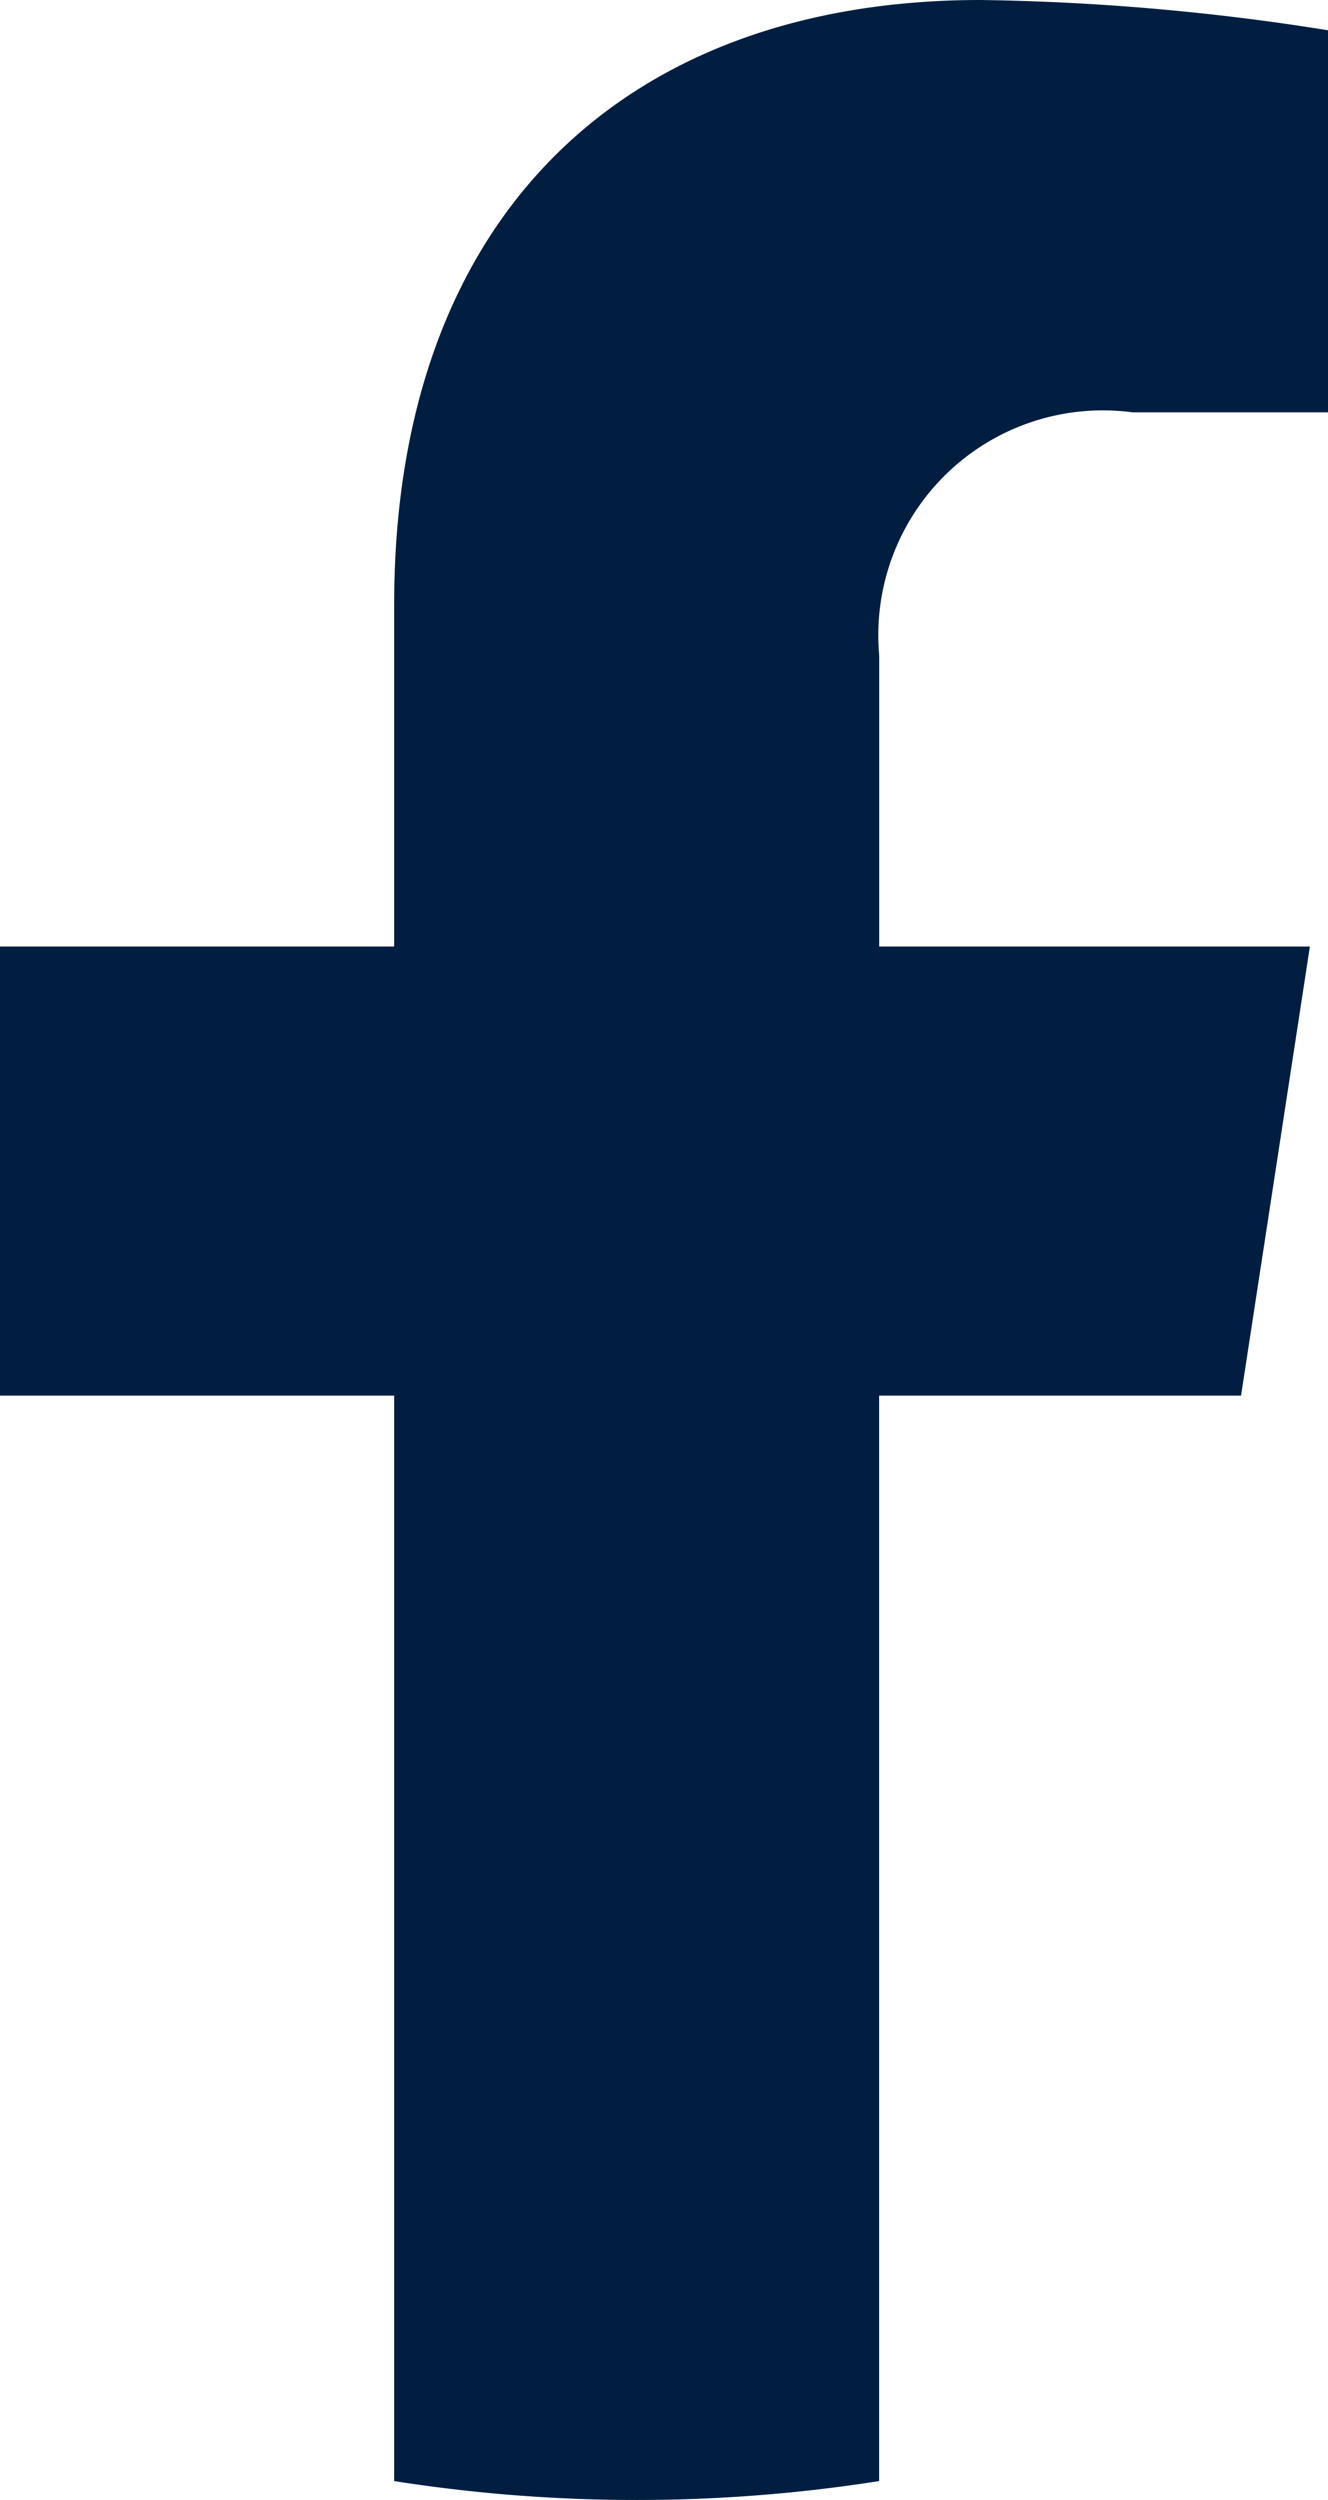 <svg xmlns="http://www.w3.org/2000/svg" width="15.319" height="28.818" viewBox="0 0 15.319 28.818"><defs><clipPath id="clip-path"><rect id="Rechteck_320" data-name="Rechteck 320" width="15.319" height="28.819" fill="#011e41"/></clipPath></defs><g id="footer-facebook" transform="translate(0 0)"><g id="Gruppe_357" data-name="Gruppe 357" transform="translate(0 0)" clip-path="url(#clip-path)"><path id="Pfad_321" data-name="Pfad 321" d="M14.316,16.088l.794-5.177H10.142V7.553a2.59,2.59,0,0,1,2.92-2.8H15.32V.349A27.608,27.608,0,0,0,11.311,0C7.221,0,4.547,2.479,4.547,6.966v3.945H0v5.177H4.547V28.6a18.056,18.056,0,0,0,5.594,0V16.088Z" transform="translate(0 0)" fill="#011e41"/></g></g></svg>